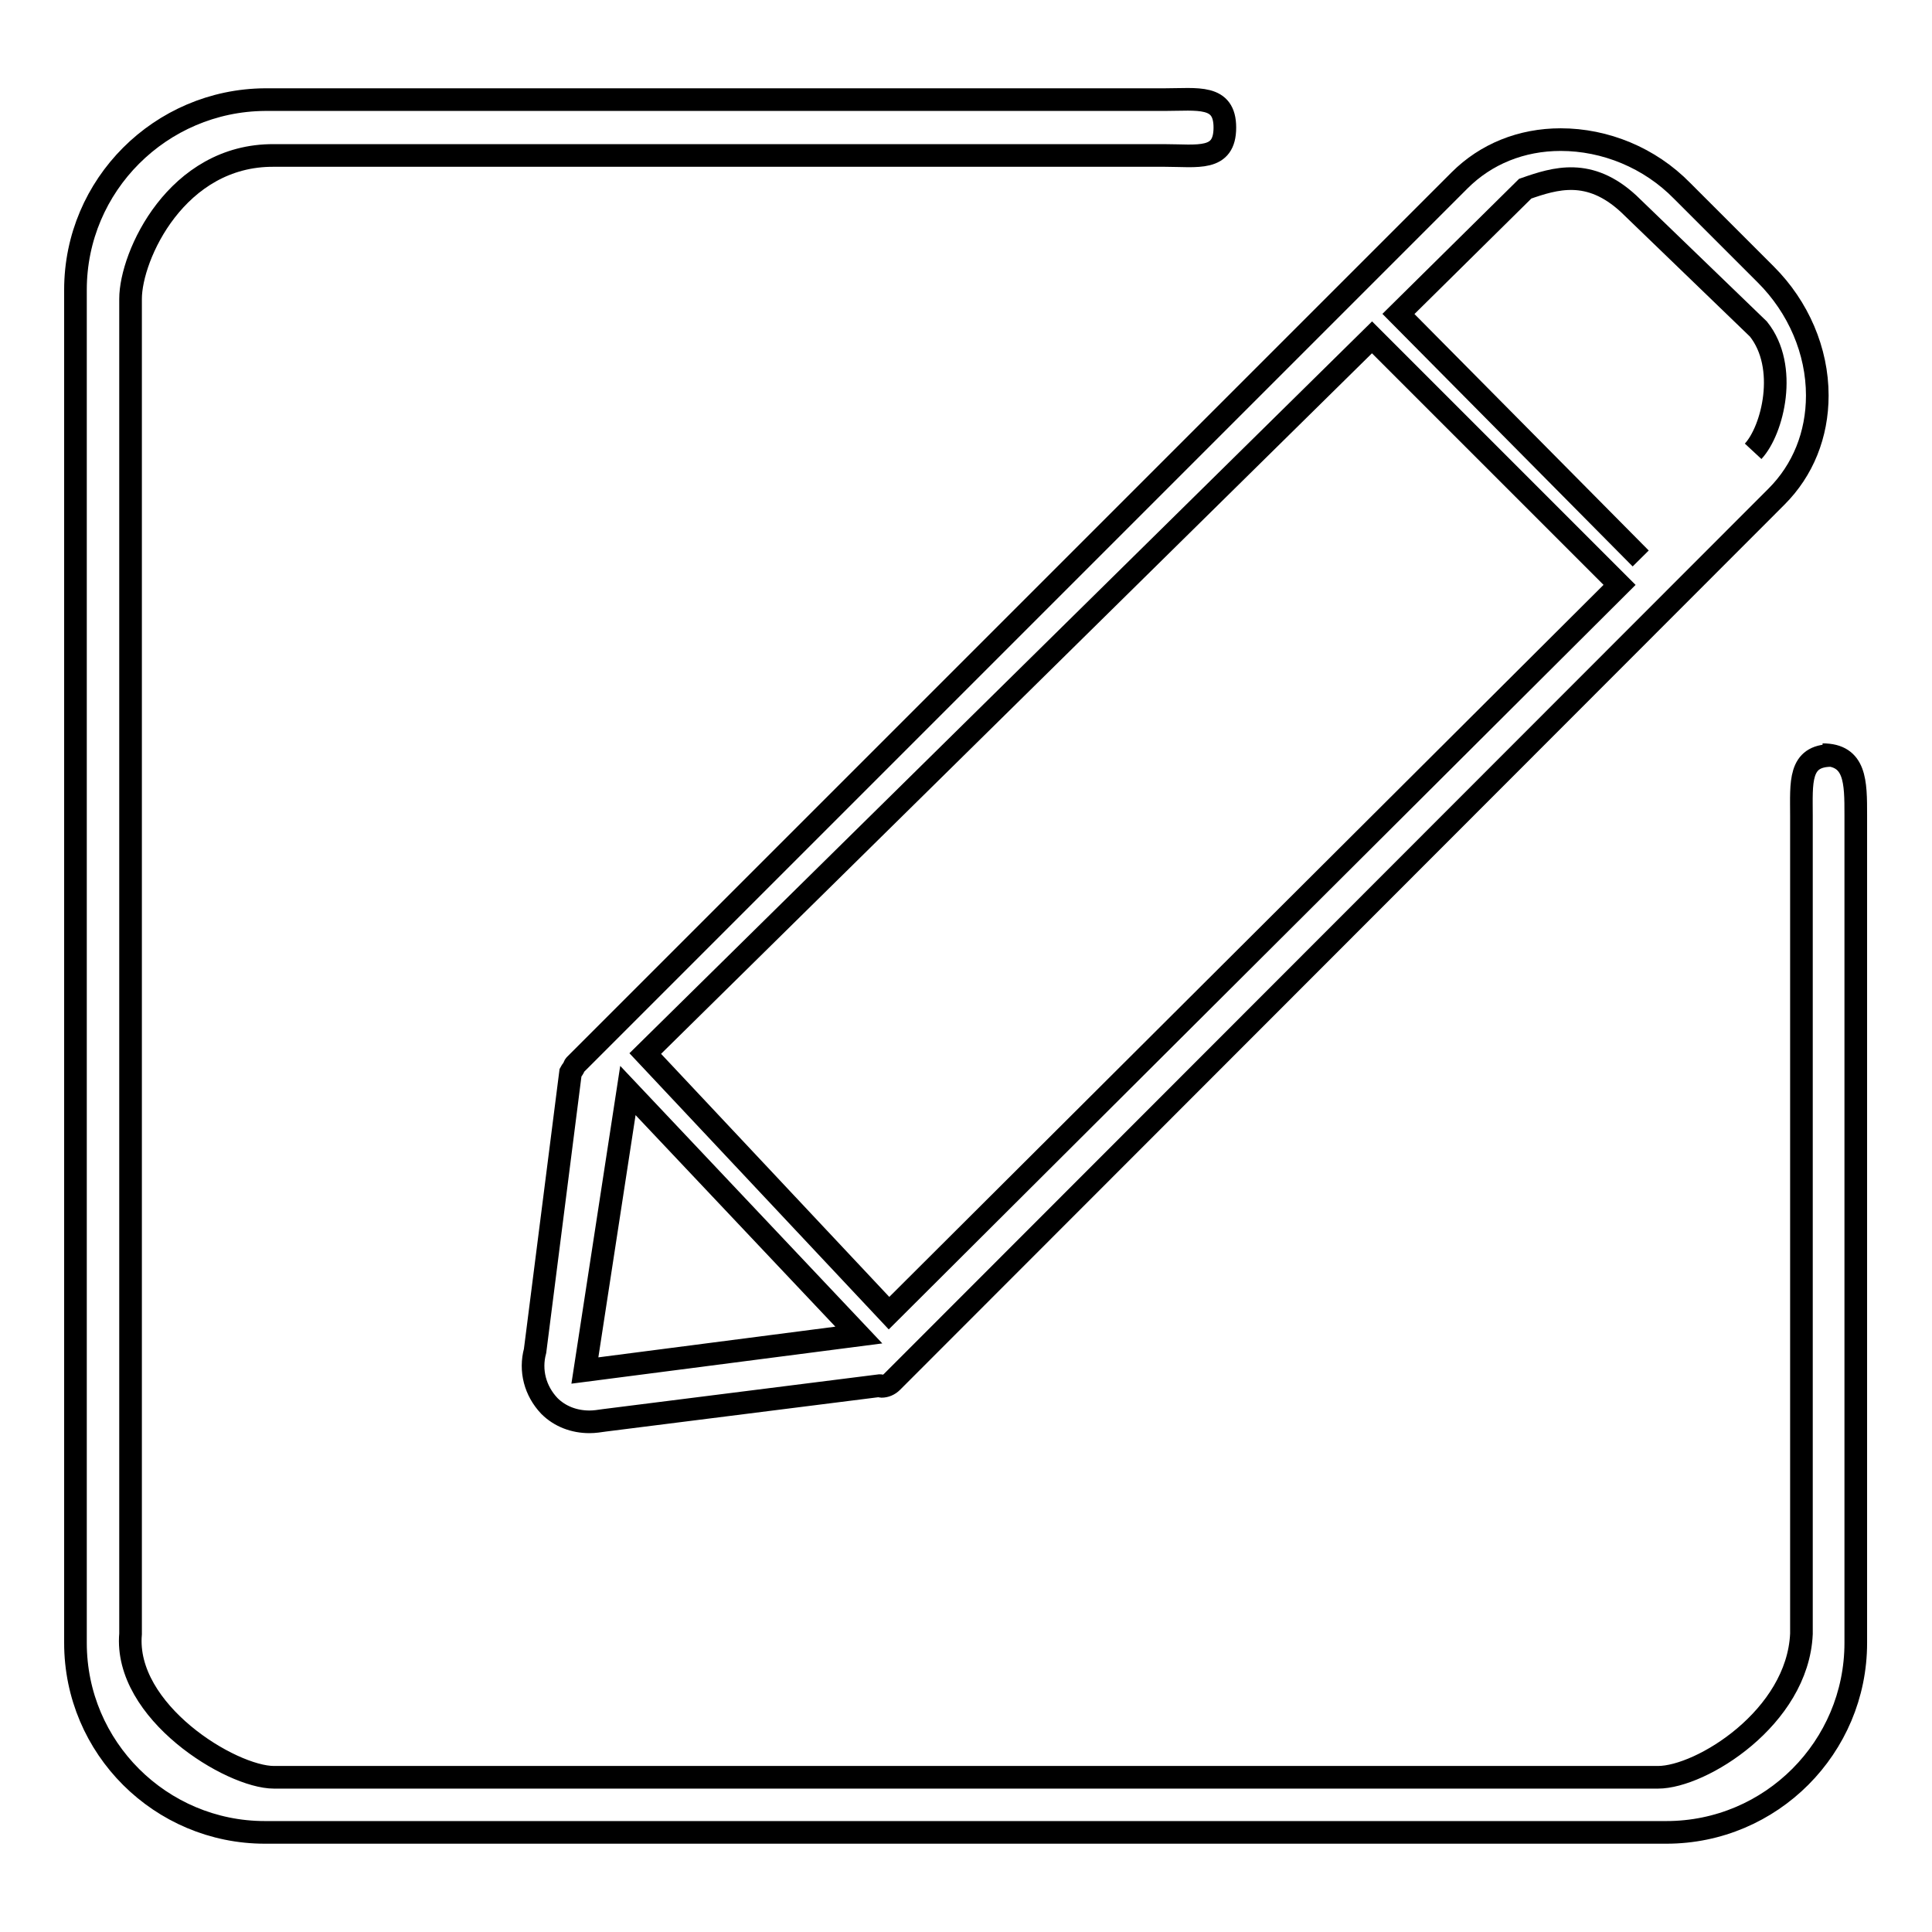 <?xml version="1.0" encoding="utf-8"?>
<!-- Svg Vector Icons : http://www.onlinewebfonts.com/icon -->
<!DOCTYPE svg PUBLIC "-//W3C//DTD SVG 1.1//EN" "http://www.w3.org/Graphics/SVG/1.1/DTD/svg11.dtd">
<svg version="1.1" xmlns="http://www.w3.org/2000/svg" xmlns:xlink="http://www.w3.org/1999/xlink" x="0px" y="0px" viewBox="0 0 256 256" enable-background="new 0 0 256 256" xml:space="preserve">
<g><g><path stroke-width="3" fill-opacity="0" stroke="#000000"  d="M76,141.5c-0.1,0.2-0.3,0.4-0.4,0.6L70.9,179c-0.7,2.6,0,5.3,1.9,7.3c1.4,1.4,3.3,2.1,5.3,2.1c0.7,0,1.3-0.1,2-0.2l36.5-4.6c0.1,0,0.1,0.1,0.2,0.1c0.5,0,1-0.2,1.4-0.6L235.4,65.8c3.5-3.5,5.4-8.2,5.4-13.4c0-5.9-2.5-11.7-6.8-16l-11.1-11.1c-4.3-4.4-10.2-6.8-16.1-6.8c-5.2,0-9.9,1.9-13.4,5.4L76.2,141.1C76.1,141.2,76.1,141.3,76,141.5 M217.4,74l-32.1-32.4L202.1,25c4-1.4,8.5-2.8,13.7,2L233,43.6c4,5,1.9,13.4-0.7,16.2 M85.5,139.6l96.3-94.9l32.8,32.8L117.8,174L85.5,139.6z M83.2,144.5l30.6,32.4l-36.3,4.7L83.2,144.5z"/><path stroke-width="3" fill-opacity="0" stroke="#000000"  d="M242.7,100.1c-4.4,0-4,3.6-4,8v108.4c-0.5,11.1-13.3,19-19,19H36.3c-5.7,0-19.9-8.7-19-19V39.6c0-5.7,6.1-19.1,19-19h118c4.4,0,8,0.8,8-3.7c0-4.4-3.6-3.7-8-3.7H35.1C21.3,13.3,10,24.5,10,38.4v179.3c0,13.9,11.3,25.1,25.1,25.1h185.7c13.9,0,25.1-11.3,25.1-25.1V108c0-4.4,0-8-4.4-8"/></g></g>
</svg>